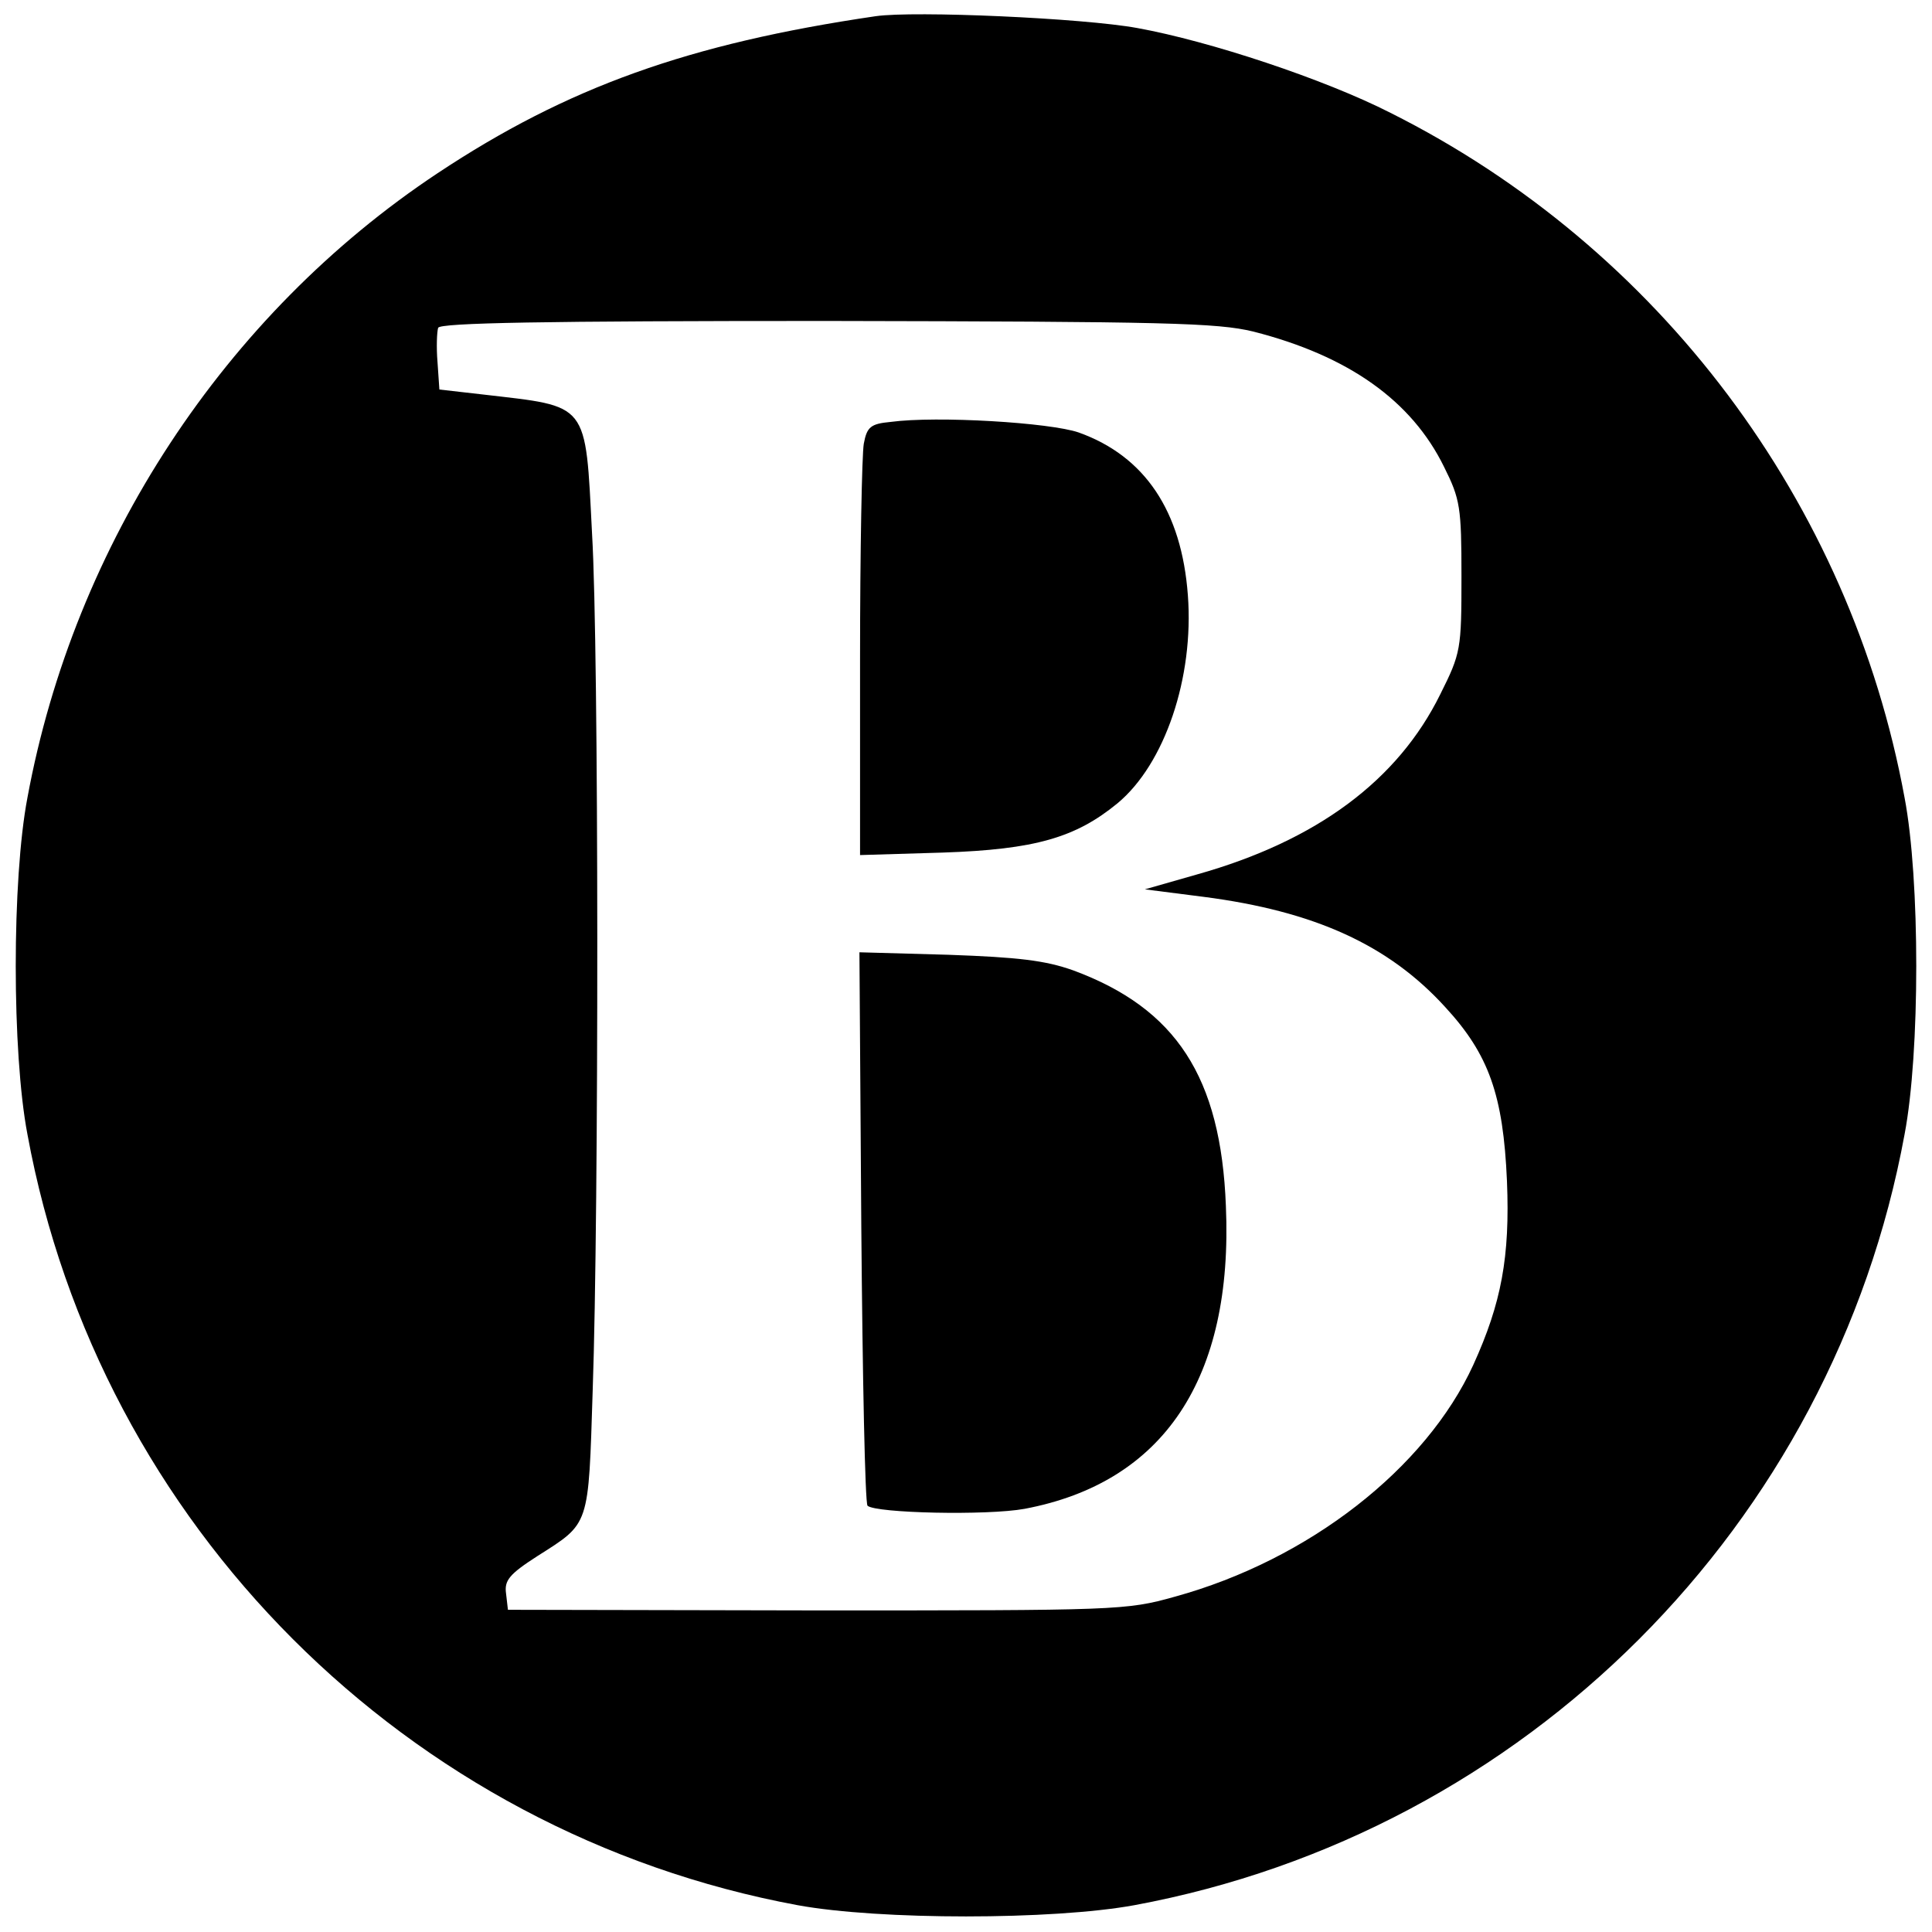 <?xml version="1.0" standalone="no"?>
<!DOCTYPE svg PUBLIC "-//W3C//DTD SVG 20010904//EN"
 "http://www.w3.org/TR/2001/REC-SVG-20010904/DTD/svg10.dtd">
<svg version="1.0" xmlns="http://www.w3.org/2000/svg"
 width="310pt" height="310pt" viewBox="0 0 310 310"
 preserveAspectRatio="xMidYMid meet">
<g transform="translate(0,310) scale(0.1,-0.1)"
fill="#000000" stroke="none">
<path d="M1405 3074 c-300 -44 -495 -114 -703 -252 -342 -227 -583 -595 -658
-1002 -25 -131 -25 -409 0 -540 115 -627 609 -1121 1236 -1237 131 -24 409
-24 540 0 627 116 1121 610 1236 1237 25 131 25 409 0 540 -87 474 -394 883
-825 1099 -106 54 -290 115 -406 136 -87 16 -358 28 -420 19z m606 -506 c153
-39 254 -111 306 -217 26 -52 28 -65 28 -176 0 -117 -1 -123 -34 -189 -68
-138 -198 -235 -390 -289 l-84 -24 94 -12 c178 -23 297 -77 388 -177 70 -76
93 -141 99 -279 5 -122 -9 -196 -54 -295 -76 -166 -264 -313 -479 -372 -78
-22 -93 -22 -575 -22 l-495 1 -3 26 c-3 21 5 31 50 60 85 54 82 46 89 266 10
286 10 1190 -1 1374 -11 214 -4 204 -175 224 l-70 8 -3 44 c-2 24 -1 48 1 55
3 8 170 11 623 11 546 -1 627 -3 685 -17z"/>
<path d="M1429 2423 c-32 -3 -38 -8 -43 -35 -3 -17 -6 -172 -6 -345 l0 -315
133 4 c148 5 213 24 280 79 76 63 123 202 113 334 -10 135 -69 223 -175 261
-46 16 -228 27 -302 17z"/>
<path d="M1382 1132 c2 -242 6 -444 10 -448 13 -12 192 -16 252 -5 223 42 335
209 323 486 -8 207 -80 317 -245 378 -45 16 -88 21 -200 25 l-143 4 3 -440z"/>
</g>
</svg>
